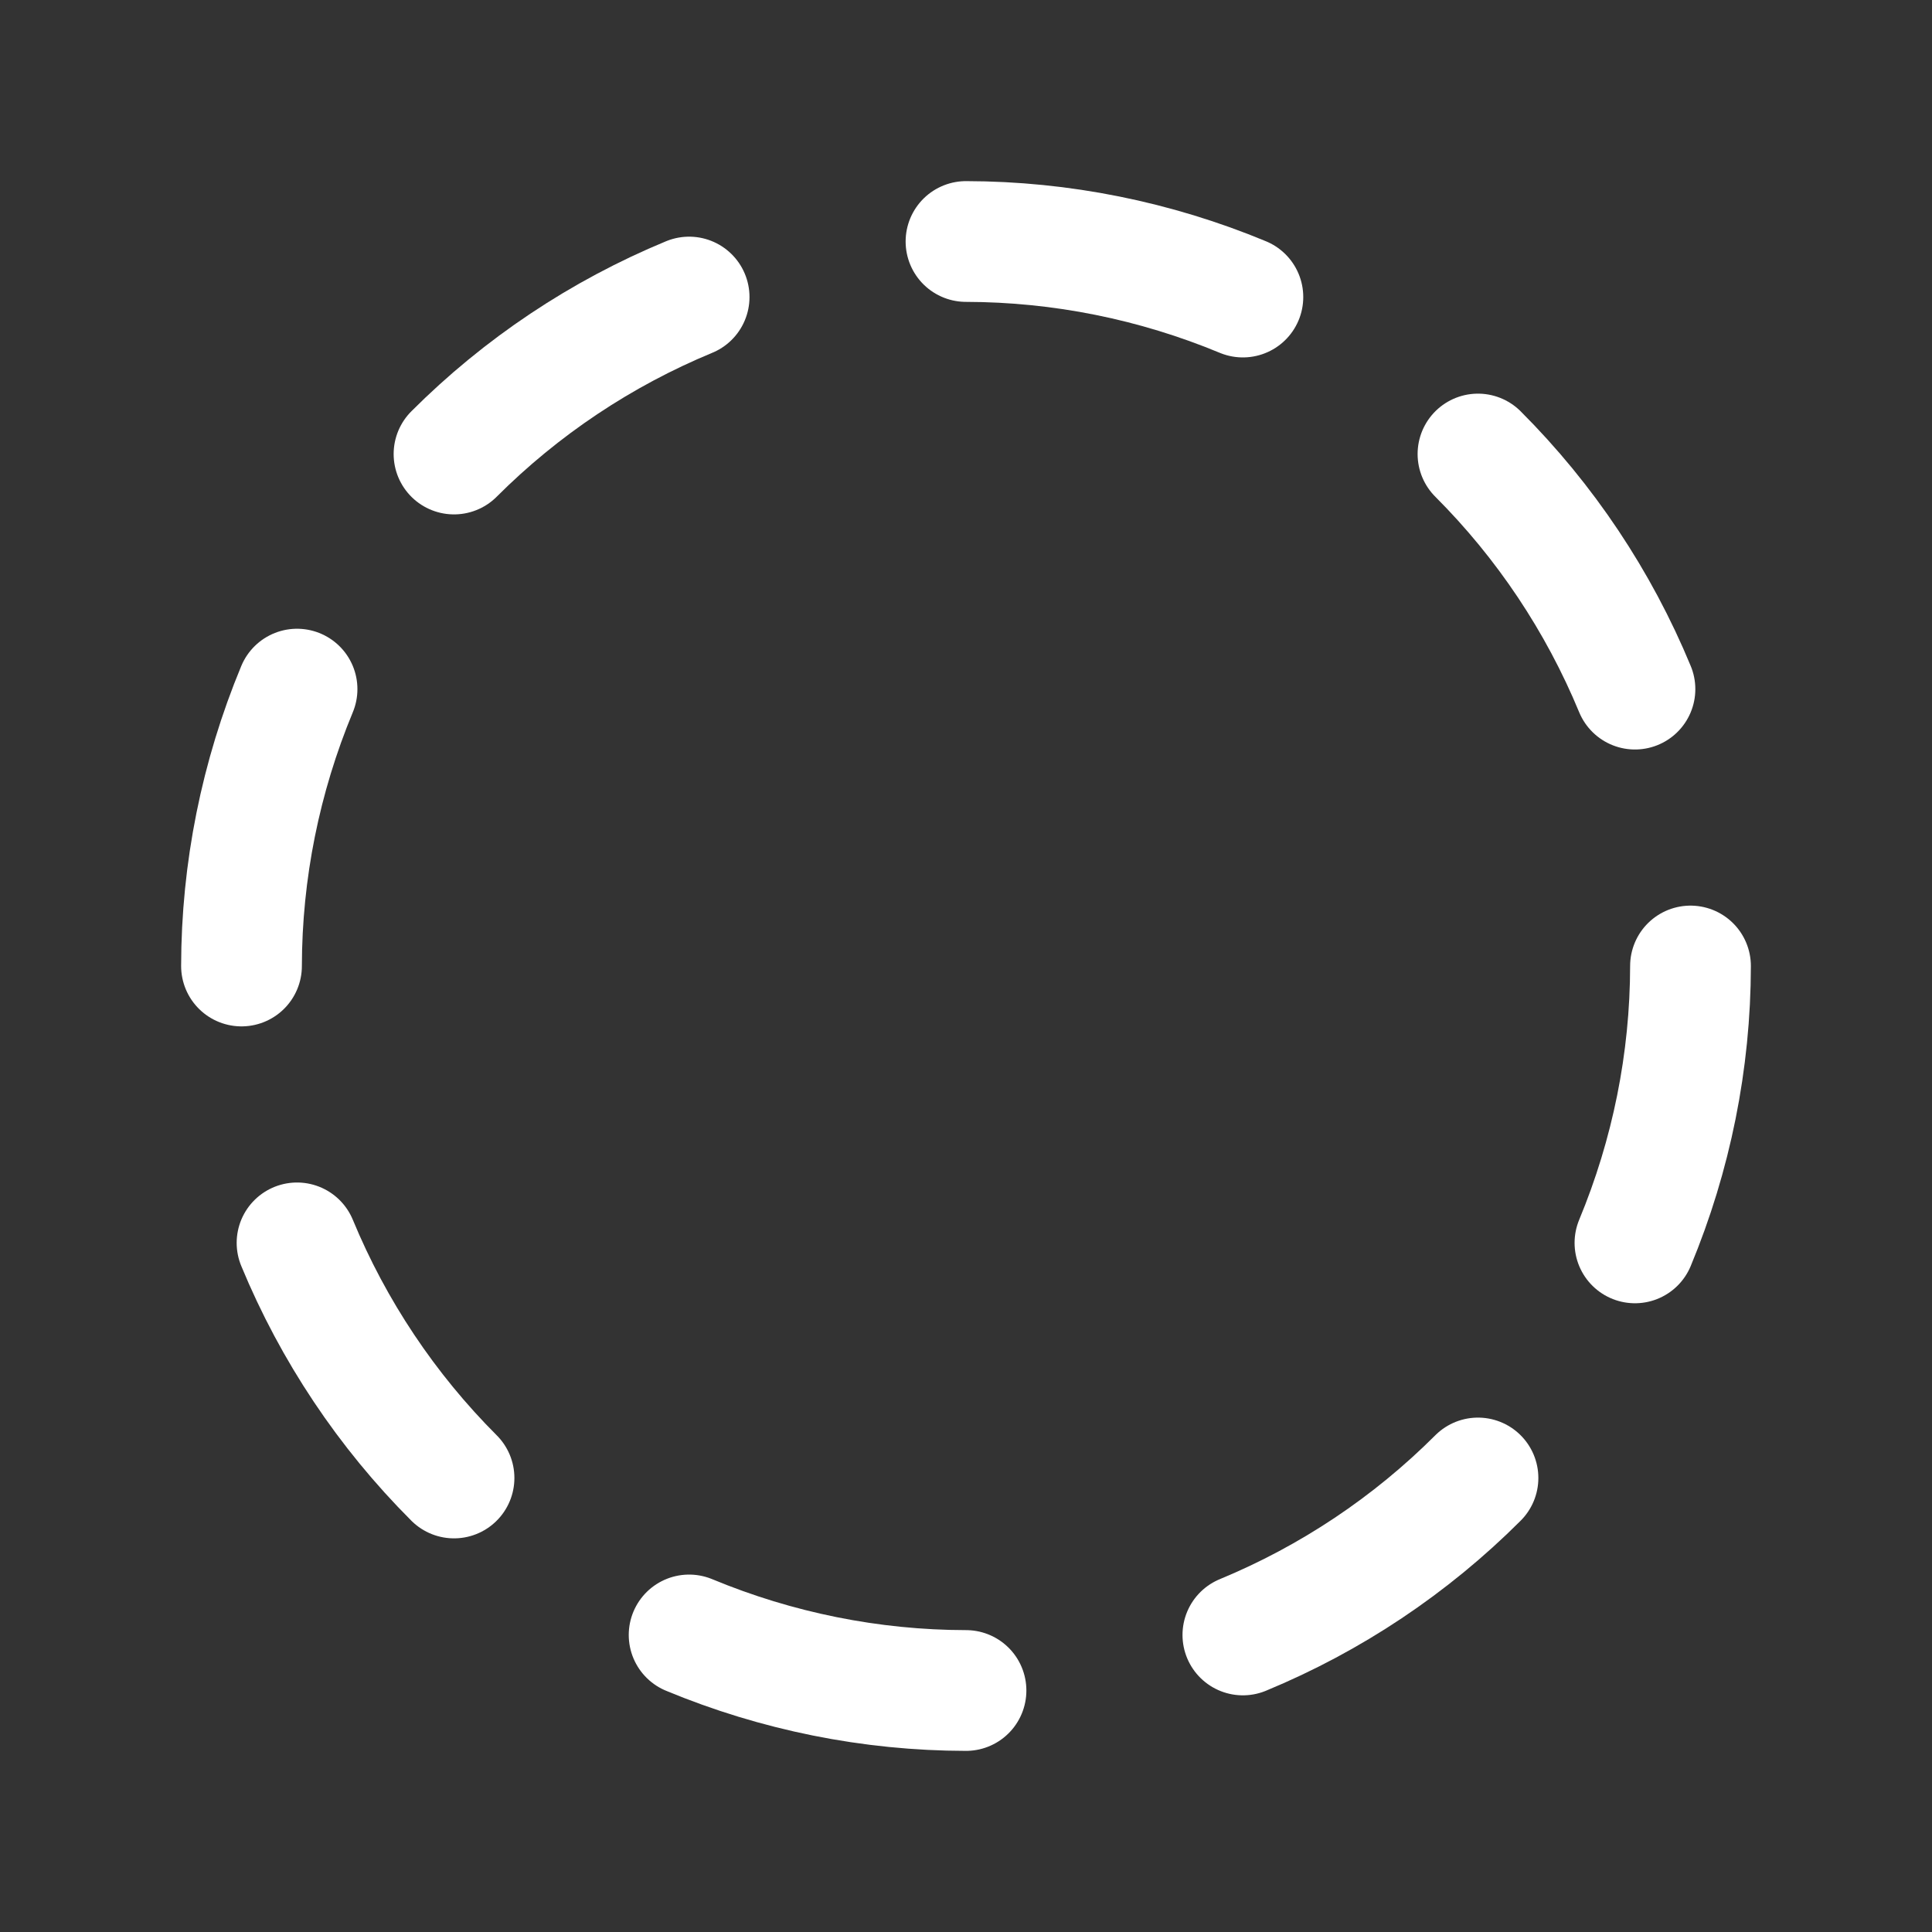 <svg width="16" height="16" viewBox="0 0 16 16" fill="none" xmlns="http://www.w3.org/2000/svg">
<rect x="0" y="0" width="16" height="16" fill="#333333" stroke="none"/>
<g id="Progress Icon" clip-path="url(#clip0_83_117)">
<path id="Vector" d="M5.707 2.46C4.979 2.761 4.317 3.203 3.76 3.76" stroke="white" stroke-linecap="round" stroke-linejoin="round"/>
<path id="Vector_2" d="M2.46 5.707C2.158 6.434 2.001 7.213 2 8" stroke="white" stroke-linecap="round" stroke-linejoin="round"/>
<path id="Vector_3" d="M2.46 10.293C2.761 11.021 3.203 11.683 3.76 12.24" stroke="white" stroke-linecap="round" stroke-linejoin="round"/>
<path id="Vector_4" d="M5.707 13.54C6.434 13.842 7.213 13.999 8 14" stroke="white" stroke-linecap="round" stroke-linejoin="round"/>
<path id="Vector_5" d="M10.293 13.54C11.021 13.239 11.683 12.797 12.24 12.24" stroke="white" stroke-linecap="round" stroke-linejoin="round"/>
<path id="Vector_6" d="M13.54 10.293C13.842 9.566 13.999 8.787 14 8" stroke="white" stroke-linecap="round" stroke-linejoin="round"/>
<path id="Vector_7" d="M13.54 5.707C13.239 4.979 12.797 4.317 12.24 3.76" stroke="white" stroke-linecap="round" stroke-linejoin="round"/>
<path id="Vector_8" d="M10.293 2.46C9.566 2.158 8.787 2.001 8 2" stroke="white" stroke-linecap="round" stroke-linejoin="round"/>
</g>
<defs>
<clipPath id="clip0_83_117">
<rect width="16" height="16" fill="white"/>
</clipPath>
</defs>
</svg>

